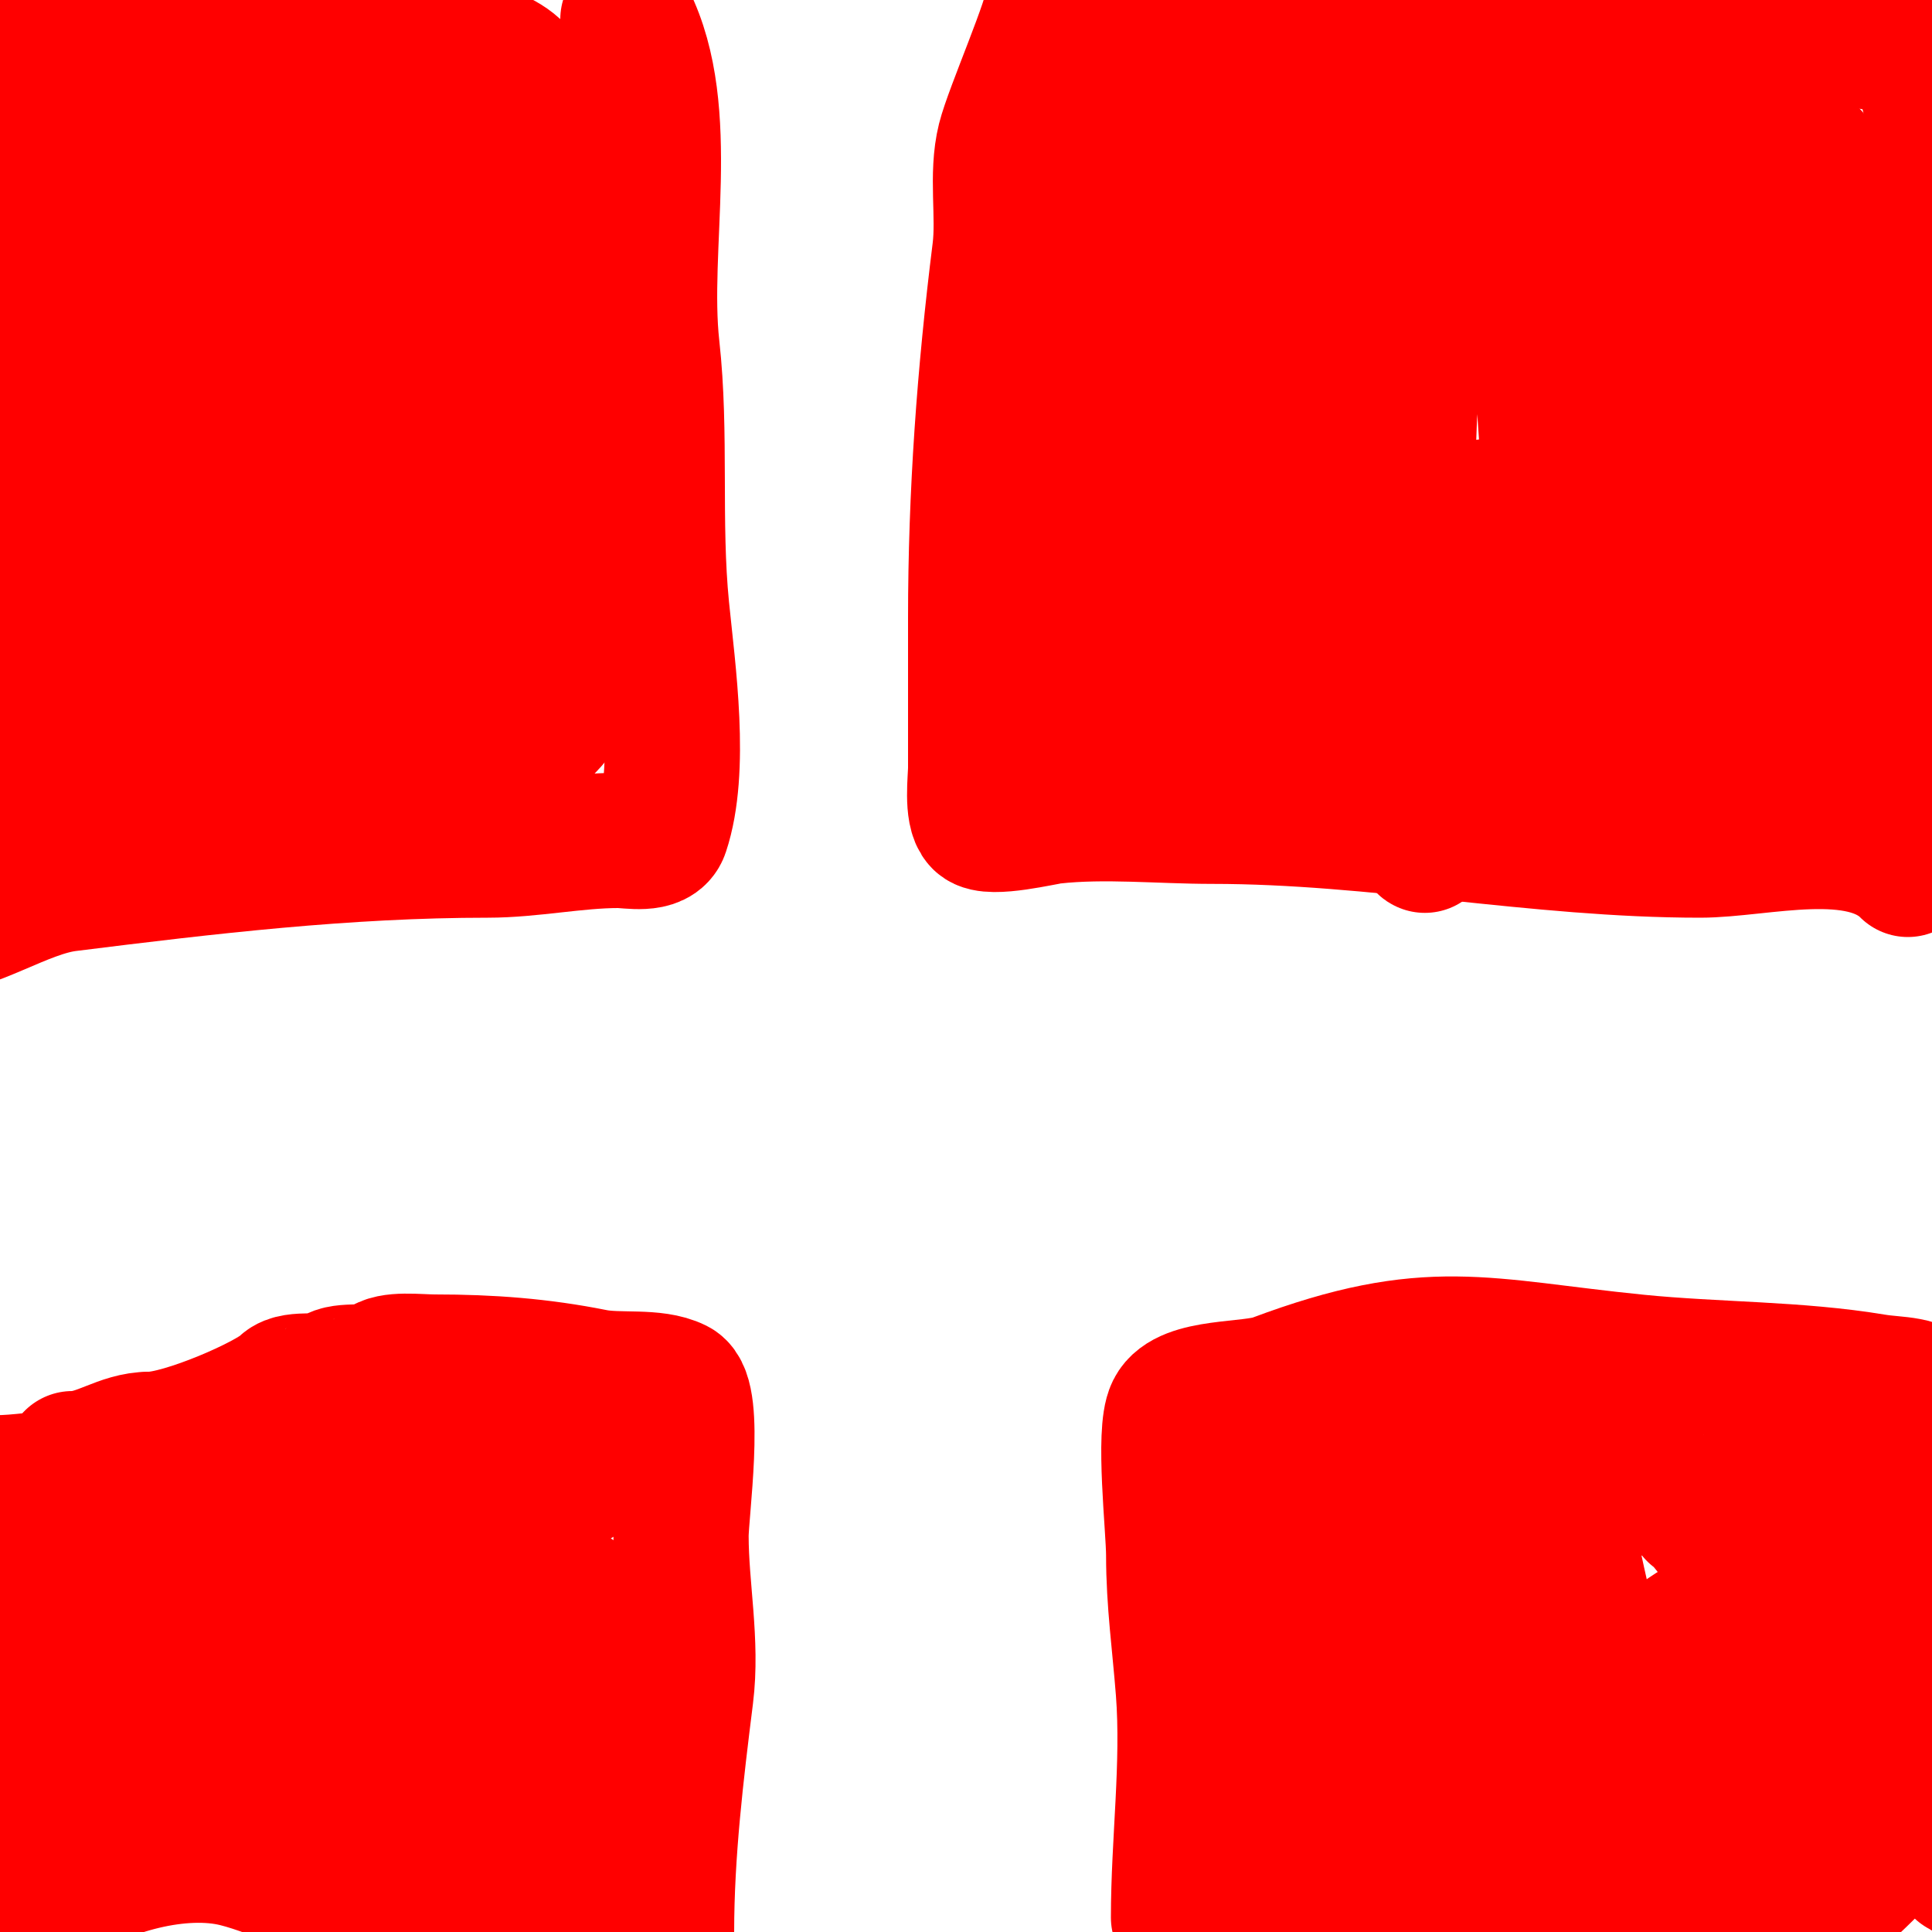 <svg viewBox='0 0 400 400' version='1.1' xmlns='http://www.w3.org/2000/svg' xmlns:xlink='http://www.w3.org/1999/xlink'><g fill='none' stroke='#ff0000' stroke-width='28' stroke-linecap='round' stroke-linejoin='round'><path d='M130,4c9.631,19.262 2.665,46.983 5,68c1.982,17.837 0.211,36.109 2,54c1.306,13.065 4.241,33.277 0,46c-1.073,3.218 -6.588,2 -9,2c-8.781,0 -18.06,2 -27,2c-29.486,0 -58.178,3.397 -87,7c-9.491,1.186 -20.007,9 -29,9'/><path d='M138,400c0,-16.526 2.005,-33.039 4,-49c1.372,-10.978 -1,-22.132 -1,-33c0,-4.904 3.324,-28.838 -1,-31c-4.525,-2.263 -11.827,-0.965 -17,-2c-11.108,-2.222 -21.516,-3 -33,-3c-3.42,0 -9.218,-0.782 -11,1c-1.799,1.799 -8.325,0.325 -10,2c-1.724,1.724 -8.031,0.031 -10,2c-3.205,3.205 -20.999,11 -28,11'/><path d='M31,298c-5.959,0 -10.263,4 -16,4'/><path d='M27,306c-4,0 -8,0 -12,0c-0.333,0 -0.667,0 -1,0c-5.26,0 -9.768,1 -15,1c-0.667,0 -2,0 -2,0c0,0 8.655,1 10,1c12.041,0 24.663,0 37,0c4.883,0 10.608,-1.196 15,1'/><path d='M256,19c0,1.023 -5.425,7 -7,7'/><path d='M218,0c0,3.799 -8.508,23.033 -10,29c-1.8,7.202 -0.077,15.613 -1,23c-3.164,25.312 -5,50.217 -5,76c0,10.333 0,20.667 0,31c0,2.298 -0.882,9.118 1,11c1.932,1.932 13.02,-0.78 15,-1c10.687,-1.187 22.239,0 33,0c34.122,0 67.201,7 101,7c12.51,0 33.006,-5.994 43,4'/><path d='M244,397c0,-15.577 2.181,-31.644 1,-47c-0.735,-9.554 -2,-18.339 -2,-28c0,-5.672 -2.248,-25.504 0,-30c2.633,-5.265 15.85,-4.069 21,-6c32.086,-12.032 42.722,-7.228 75,-4c16.311,1.631 33.082,1.347 49,4c5.157,0.859 9.096,0.096 13,4'/><path d='M12,329c0,5.442 0.209,11.165 -1,16c-0.962,3.848 0,8.995 0,13c0,1.333 0,2.667 0,4c0,0.667 0.471,2.471 0,2c-4.417,-4.417 2,-28.702 2,-35c0,-2.207 -1.154,-9.923 1,-11c6.319,-3.16 17.855,0 25,0c15.59,0 33.341,-2.335 48,-6c9.587,-2.397 12.776,1.224 19,-5c3.04,-3.04 11.542,1.458 14,-1c1.548,-1.548 -12.269,-2 -14,-2c-6.676,0 -13.974,-1 -21,-1c-0.88,0 -7,-0.689 -7,1c0,1.947 10.251,6.834 12,8c9.042,6.028 30,16.729 30,27'/><path d='M120,339c0,15.432 1.694,34.224 -2,49c-0.976,3.903 0.511,11.245 -3,13c-17.235,8.617 -48.45,-11.613 -66,-16c-11.665,-2.916 -27.424,1.616 -37,8c-3.25,2.167 -7.433,7 -11,7c-1.795,0 3.598,-0.879 5,-2c5.109,-4.088 10.313,-10.469 14,-16c0.317,-0.475 1.907,-2.093 1,-3c-3.761,-3.761 -17.59,-0.59 -18,-1c-6.859,-6.859 7.87,-31.913 14,-36c10.78,-7.187 22.362,-16.727 36,-19c11.441,-1.907 22.144,4 33,4c9.49,0 49.297,-3.297 30,16c-2.122,2.122 -3.845,3.845 -6,6'/><path d='M110,349c-21.65,10.825 -33.423,25.859 -60,17c-6.806,-2.269 -16.449,-4.348 -19,-12c-2.141,-6.422 3.521,-10.313 8,-13c8.23,-4.938 43.653,-12.04 48,1c1.172,3.516 0,9.449 0,13c0,24.308 -21.209,16.955 -25,-2c-0.221,-1.105 -4.791,-13 -1,-13c2.287,0 9.197,11.595 10,13c7.962,13.934 15.779,30.735 26,43c1.527,1.832 16.376,13.624 18,12c2.927,-2.927 -4.974,-16.949 -6,-19c-7.422,-14.844 -14,-36.052 -14,-53'/><path d='M17,0c0,-1.471 -0.529,-2 -2,-2'/><path d='M8,-3c-1.9,10.451 0.354,20.167 -1,31c-2.561,20.487 -7.377,53.738 -4,74c1.986,11.916 4.675,24.072 6,36c1.004,9.037 0,18.896 0,28c0,1.176 -0.951,10.049 0,11c2.409,2.409 10.414,-1.261 13,-2c11.787,-3.368 23.395,-5.132 35,-9c7.777,-2.592 24.791,2.104 31,-1c7.354,-3.677 14.481,-6.111 21,-11c15.14,-11.355 14,-29.028 14,-46c0,-30.906 -5.041,-63.122 -14,-90c-2.644,-7.932 -16.07,-9 -23,-9c-17.71,0 -29.237,-0.961 -47,2c-7.5,1.25 -18.633,3.582 -22,12c-6.737,16.843 2.509,50.546 6,68'/><path d='M23,91c4.99,21.623 11.193,40.387 21,60'/><path d='M50,159c9.531,0 19.704,-5.704 26,-12c7.424,-7.424 19.734,-11.387 28,-18c15.645,-12.516 13.249,-40.132 10,-58c-3.198,-17.589 -7.276,-37.978 -26,-45c-10.207,-3.828 -20.635,1.659 -30,4c-9.324,2.331 -23.409,5.556 -32,12c-15.405,11.554 -21.984,50.908 -25,68c-3.02,17.114 -5.058,44.681 13,55c6.943,3.968 16.968,5.095 20,-4c0.956,-2.869 -0.461,-6.304 -1,-9c-1.604,-8.02 0.892,-19.271 3,-27c5.37,-19.691 8.406,-40.42 14,-60c2.456,-8.596 6,-17.09 6,-26c0,-1.667 0.362,3.373 0,5c-1.177,5.296 -4.12,10.986 -6,16c-5.626,15.004 -10.209,29.976 -18,44c-0.153,0.275 -5.12,9.88 -7,8c-0.727,-0.727 0.903,-22.831 1,-24c2.442,-29.304 18.841,-55.712 38,-77c6.349,-7.055 13.745,-14.781 21,-21c0.745,-0.638 6.4,-4.6 7,-4c3.246,3.246 -4.115,17.346 -5,20c-8.215,24.645 -23.712,45.853 -37,68'/><path d='M50,74c-5.851,11.014 -17.635,29.45 -22,44c-2.476,8.255 -7.744,25.915 7,21c9.008,-3.003 11.08,-15.321 13,-23c5.783,-23.132 7.638,-46.766 13,-70c2.21,-9.577 5.296,-18.376 10,-27c1.151,-2.11 2.763,-3.939 4,-6c0.767,-1.278 1.333,-2.667 2,-4c0.333,-0.667 0.667,-2.667 1,-2c1.913,3.826 -0.927,25.127 -1,26c-2.126,25.506 -6.218,50.784 -10,76c-1.522,10.149 -3.987,19.875 -5,30c-0.235,2.345 -3.357,7 -1,7c2.539,0 2.155,-4.606 3,-7c3.698,-10.478 5.168,-18.008 7,-29c3.799,-22.791 7.473,-45.367 12,-68c1.194,-5.968 3.308,-17.654 10,-21c2.667,-1.333 3.392,5.081 4,8c3.64,17.474 5.258,35.189 6,53c0.194,4.663 0,9.333 0,14c0,2 -0.632,7.897 0,6c3.213,-9.64 -5.081,-36.443 -7,-47c-0.718,-3.949 -1,-7.986 -1,-12c0,-2.333 0,-4.667 0,-7c0,-0.667 0,-2.667 0,-2c0,14.743 1,29.261 1,44c0,8.157 1.469,21.531 -5,28c-2.128,2.128 -4.79,-6.267 -5,-7c-1.575,-5.512 -1,-11.31 -1,-17c0,-1.667 0,-3.333 0,-5c0,-1 0.447,-3.894 0,-3c-1.164,2.328 -1.326,4.395 -1,7c0.503,4.024 1.333,8 2,12'/><path d='M87,113c0,6.158 -1,12.204 -1,18'/><path d='M260,40'/><path d='M321,49c0,0.667 0,1.333 0,2'/><path d='M343,67'/><path d='M316,74'/><path d='M286,58c1.434,-2.869 2,-5.793 2,-9'/><path d='M293,31'/><path d='M295,19c-1.888,0 -2.914,-2.362 -4,-2c-8.064,2.688 -11.469,9.937 -15,17c-10.314,20.629 -17,40.611 -17,64'/><path d='M228,5c0,7.505 -7.012,16.093 -8,24c-3.177,25.415 -3,51.27 -3,77c0,6.468 -2.181,29.228 1,34c4.053,6.079 14.303,7.884 21,9c16.982,2.83 34.157,-0.406 51,2c23.355,3.336 64.13,17.913 85,4c30.127,-20.084 34.329,-78.353 28,-110c-1.198,-5.988 -2.329,-31.164 -8,-34c-15.17,-7.585 -55.179,1 -74,1'/><path d='M321,12c-12.249,-1.225 -24.952,-0.992 -37,-3c-8.984,-1.497 -18.972,-5 -28,-5c-5.903,0 -11.907,-1 -18,-1c-1.333,0 -4,0 -4,0c0,0 5.785,0 7,0c10.104,0 19.986,-0.165 30,-1c28.494,-2.374 68.814,5.609 93,21c33.741,21.471 32,72.534 32,108c0,9.756 1,19.996 1,30c0,0.809 -0.682,9 -1,9c-0.776,0 -3.845,-6.689 -4,-7c-3.398,-6.796 -5.02,-16.574 -7,-24c-7.452,-27.945 -5.764,-57.939 -12,-86c-1.806,-8.129 -1.734,-24.734 -7,-30c-3.066,-3.066 -5,14.401 -5,15c0,8.007 0.556,16.005 1,24c1.429,25.724 -2.132,51.411 0,77c0.63,7.557 0,15.404 0,23c0,2.333 0,7 0,7c0,0 -1.096,-7.384 -2,-11c-2.217,-8.867 -4.076,-17.762 -5,-27c-2.704,-27.039 -3.497,-53.94 -5,-81c-0.934,-16.805 -4,-34.497 -4,-51'/><path d='M346,-1c-5.31,0 -8.502,21.514 -9,26c-3.814,34.326 -0.695,69.424 -3,104c-0.712,10.677 -1,21.247 -1,32c0,3.506 -0.208,5.832 -1,9c-0.256,1.023 -1,4.054 -1,3c0,-12.743 -5.51,-25.332 -7,-38c-3.368,-28.625 -4.134,-57.336 -7,-86c-0.652,-6.523 -2.996,-31.498 -10,-35c-9.796,-4.898 -11.751,29.76 -12,32c-2.985,26.869 -4.589,54.99 -3,82c0.573,9.737 5.897,38.309 3,47c-0.126,0.377 -5.336,-10.34 -6,-12c-4.058,-10.146 -8.095,-20.203 -10,-31c-6.454,-36.571 -11.324,-62.647 -27,-94c-3.442,-6.884 -7,7.053 -7,12c0,22.699 4,45.353 4,68c0,3.22 1.862,14.138 -1,17c-0.745,0.745 -0.744,-1.977 -1,-3c-0.492,-1.967 -0.443,-4.05 -1,-6c-1.799,-6.297 -3.609,-12.601 -5,-19c-4.257,-19.58 -7.178,-37.971 -6,-58c0.372,-6.322 0,-12.667 0,-19c0,-2.333 0,-4.667 0,-7c0,-0.667 0.471,-2.471 0,-2c-6.641,6.641 -4.929,22.434 -6,31c-3.215,25.72 -5.546,63.875 18,81c18.285,13.298 61,-4.329 61,-28c0,-0.471 -0.953,0.531 -1,1c-0.299,2.985 -0.2,6.007 0,9c0.522,7.828 3.155,21.155 9,27'/><path d='M316,142c2.675,2.675 1.884,-7.039 -7,-10c-8.265,-2.755 -14.179,4 -22,4'/><path d='M285,304c0,2.526 -2.317,4.603 -2,10c1.15,19.551 7,38.437 7,58c0,0.333 -0.02,-0.667 0,-1c0.314,-5.335 0.843,-10.659 1,-16c0.235,-7.997 0,-16 0,-24c0,-1.673 1.805,-10.402 -3,-8c-9.825,4.912 -11.115,41.153 -12,50c-0.432,4.325 -1,8.654 -1,13c0,2.687 0.733,5.326 1,8c0.003,0.029 0.603,6.095 2,4c13.909,-20.863 -0.817,-41.269 -6,-62c-2.729,-10.917 -2,-19.096 -2,-30c0,-2.316 -0.44,-7.78 -4,-6c-1.907,0.953 -2.947,5.505 -3,7c-0.683,19.121 -0.571,38.93 6,57c1.456,4.005 2.18,13.707 8,15c9.812,2.181 16.781,-5.511 23,-12c15.152,-15.81 16,-29.864 16,-50c0,-6.898 1.14,-14.117 2,-21c0.025,-0.197 0,-3 0,-3c0,0 1.405,3.977 2,6c1.163,3.956 2,8 3,12c5.162,20.648 8.26,48.26 24,64c9.64,9.64 44.226,8.098 48,-7c2.774,-11.097 -13.708,-23.861 -24,-17c-7.853,5.235 -12.323,15.301 -15,24c-2.047,6.652 -4.435,13.218 -6,20c-0.041,0.177 -0.424,12 2,12c17.456,0 35.612,-20.226 46,-32c5.691,-6.45 10.574,-13.624 15,-21c1.79,-2.984 6.48,-10 3,-10c-8.889,0 -27.889,27.316 -33,34c-2.472,3.232 -5.18,6.361 -7,10c-0.803,1.606 -3.795,5 -2,5c1.415,0 4.563,-2.812 1,-4c-5.147,-1.716 -27.953,2 -35,2c-12.054,0 -24.157,-1 -36,-1c-5.761,0 -11.045,4.348 -16,6c-5.358,1.786 -11.417,-2.117 -17,-1c-2.809,0.562 -5.035,3 -8,3'/><path d='M263,398c-8.236,0 -1.835,-17.573 -1,-23c0.775,-5.04 1.635,-10.087 3,-15c3.571,-12.855 9.366,-51.394 25,-54c13.221,-2.204 30.029,-1.882 43,1c5.961,1.325 12.239,0.239 17,5c8.067,8.067 11.572,17.23 17,27c6.389,11.5 17.285,20.317 26,30c4.81,5.345 8.053,13.053 13,18c0.943,0.943 0.261,-2.693 0,-4c-0.563,-2.815 -2.111,-5.333 -3,-8c-2.308,-6.925 -4.458,-13.802 -6,-21c-0.726,-3.388 -1.613,-7.52 -2,-11c-1.081,-9.725 -1.314,-45.562 -21,-39c-3.436,1.145 -6.652,2.565 -10,4c-3.059,1.311 -5.967,2.483 -9,4c-1.229,0.615 -4.972,1.972 -4,1c5.983,-5.983 20.876,-0.45 27,2c1.747,0.699 6.148,4.704 5,7c-2.748,5.497 -26.647,20.462 -33,25c-3.827,2.733 -5.692,4.692 -9,8c-1.744,1.744 -3.256,2.256 -5,4c-0.527,0.527 -2.236,1.707 -2,1c2.171,-6.514 8.802,-11.957 14,-16c0.017,-0.013 7.524,-8 6,-8c-3.63,0 -13.266,9.39 -15,11c-6.607,6.135 -24,21.21 -24,31c0,1.501 13.23,-9.23 8,-4'/></g>
</svg>
